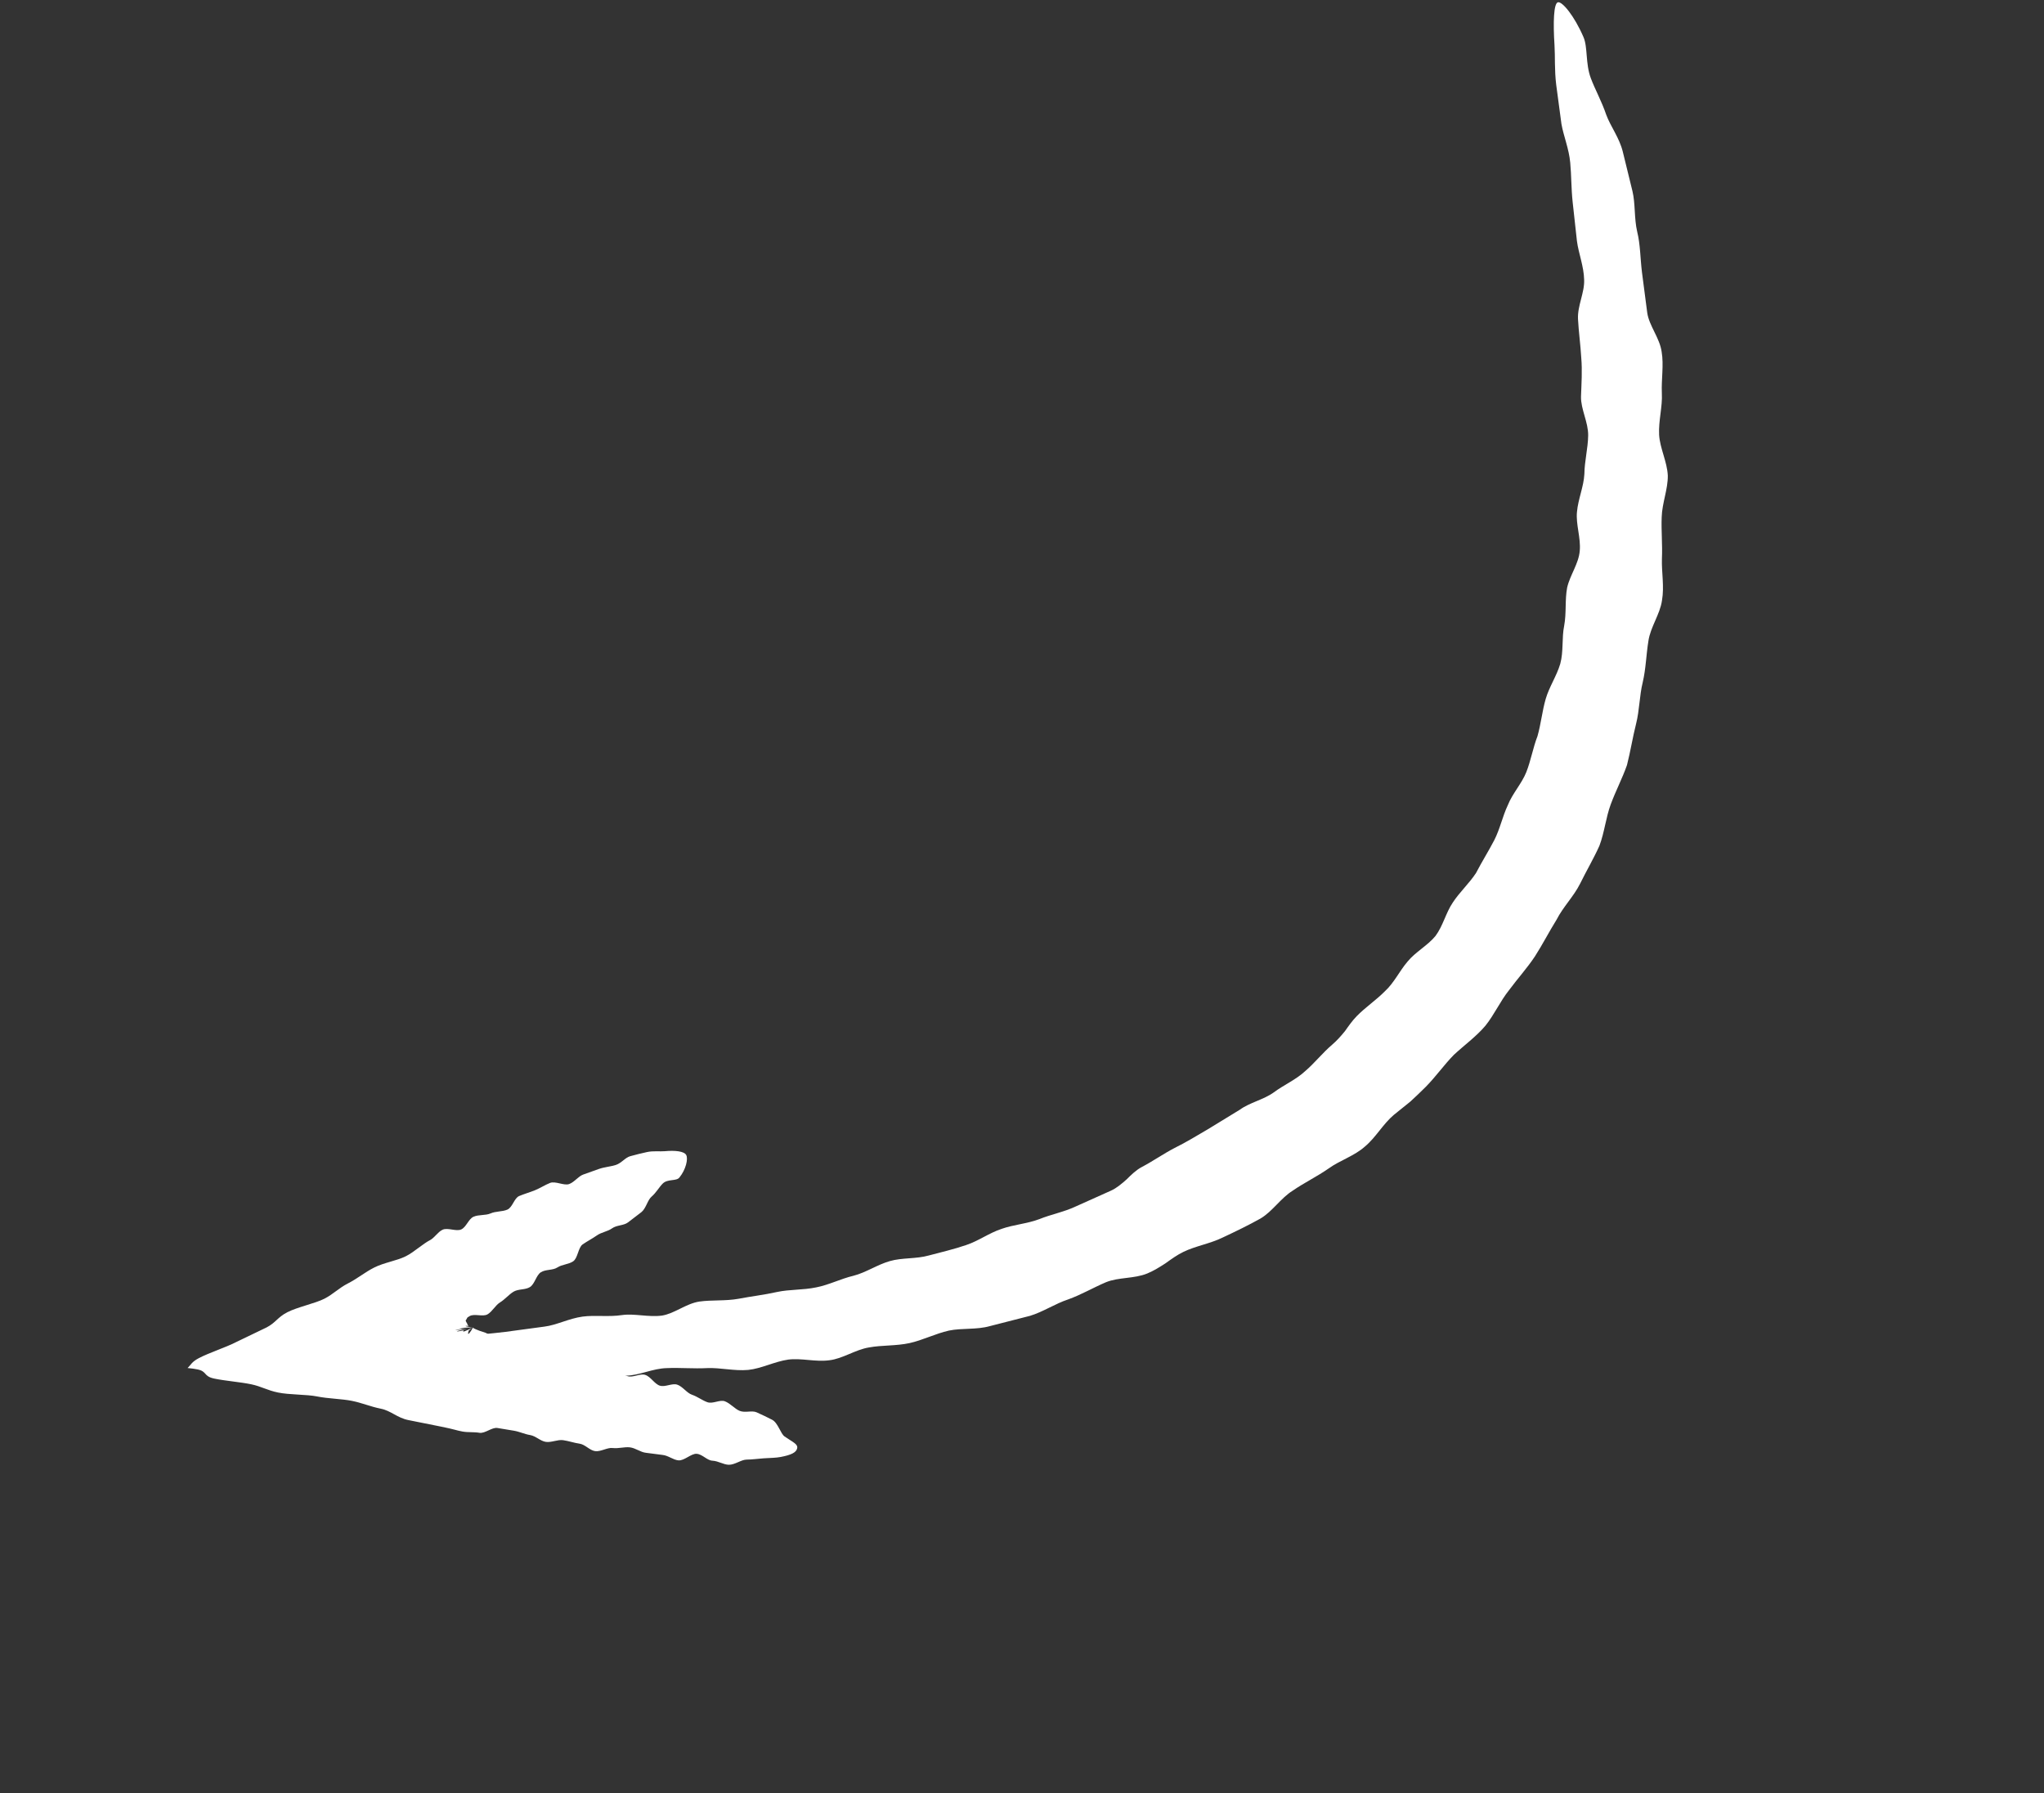 <?xml version="1.0" encoding="UTF-8"?> <svg xmlns="http://www.w3.org/2000/svg" width="106" height="93" viewBox="0 0 106 93" fill="none"><rect x="0" y="0" width="106" height="93" fill="#333333" stroke="none"/><path d="M80.79 0.119C80.573 0.178 80.538 1.157 80.616 2.356C80.652 2.92 80.608 3.613 80.704 4.4C80.785 5.011 80.876 5.693 80.975 6.429C81.084 7.053 81.367 7.716 81.431 8.441C81.493 9.085 81.48 9.768 81.556 10.476C81.627 11.122 81.7 11.798 81.778 12.497C81.863 13.146 82.137 13.808 82.152 14.508C82.182 15.168 81.799 15.857 81.834 16.547C81.868 17.201 81.963 17.872 82.003 18.559C82.06 19.215 82.013 19.886 81.99 20.567C81.975 21.221 82.372 21.902 82.361 22.587C82.351 23.247 82.173 23.906 82.164 24.584C82.13 25.24 81.839 25.883 81.78 26.551C81.716 27.198 81.988 27.897 81.924 28.569C81.872 29.225 81.418 29.826 81.271 30.471C81.149 31.107 81.24 31.792 81.117 32.447C80.986 33.082 81.09 33.782 80.914 34.423C80.731 35.049 80.339 35.62 80.157 36.251C79.978 36.872 79.914 37.537 79.734 38.173C79.5 38.773 79.394 39.431 79.152 40.044C78.91 40.647 78.433 41.149 78.194 41.755C77.92 42.333 77.789 42.99 77.49 43.573C77.192 44.145 76.845 44.694 76.546 45.272C76.193 45.813 75.694 46.263 75.341 46.804C74.981 47.332 74.834 48.017 74.442 48.54C74.031 49.041 73.4 49.367 72.994 49.868C72.576 50.353 72.301 50.966 71.817 51.408C71.359 51.871 70.808 52.237 70.36 52.695C70.134 52.926 69.944 53.196 69.754 53.466C69.549 53.721 69.331 53.965 69.085 54.176C68.588 54.598 68.18 55.125 67.685 55.548C67.203 55.997 66.578 56.261 66.057 56.65C65.521 57.035 64.818 57.17 64.297 57.548C63.737 57.891 63.179 58.232 62.627 58.569C62.058 58.901 61.502 59.243 60.917 59.531C60.331 59.835 59.79 60.218 59.212 60.521C58.919 60.675 58.672 60.918 58.424 61.163C58.168 61.391 57.908 61.614 57.607 61.749C56.995 62.025 56.388 62.296 55.786 62.566C55.177 62.854 54.505 62.976 53.893 63.225C53.26 63.464 52.563 63.508 51.941 63.728C51.3 63.939 50.738 64.357 50.107 64.566C49.464 64.787 48.807 64.937 48.166 65.108C47.509 65.294 46.783 65.215 46.15 65.398C45.494 65.584 44.909 65.993 44.265 66.158C43.597 66.316 42.982 66.637 42.328 66.762C41.651 66.905 40.947 66.861 40.302 67C39.626 67.152 38.953 67.227 38.306 67.352C37.62 67.477 36.914 67.405 36.265 67.498C35.575 67.605 34.982 68.12 34.33 68.225C33.629 68.319 32.905 68.107 32.261 68.198C31.555 68.305 30.849 68.191 30.211 68.278C29.495 68.376 28.863 68.72 28.232 68.797C27.5 68.895 26.821 68.987 26.214 69.069C25.425 69.167 24.747 69.207 24.19 69.294C23.009 69.468 22.411 69.604 22.394 69.829C22.377 70.053 23.015 70.133 24.206 70.375C24.765 70.482 25.35 71.026 26.159 71.117C26.785 71.183 27.493 71.263 28.257 71.305C28.909 71.345 29.639 71.115 30.381 71.127C31.044 71.139 31.738 71.353 32.473 71.34C33.147 71.332 33.855 70.963 34.582 70.949C35.257 70.918 35.958 70.986 36.682 70.948C37.363 70.921 38.075 71.106 38.798 71.043C39.484 70.974 40.164 70.609 40.877 70.507C41.559 70.42 42.291 70.638 43.008 70.542C43.699 70.463 44.349 69.996 45.058 69.878C45.74 69.752 46.465 69.805 47.171 69.651C47.854 69.5 48.508 69.161 49.209 69.003C49.892 68.862 50.645 68.968 51.341 68.769C52.022 68.595 52.716 68.416 53.415 68.238C54.093 68.034 54.712 67.611 55.397 67.385C56.065 67.146 56.692 66.777 57.357 66.494C58.013 66.228 58.818 66.319 59.494 66.042C59.826 65.906 60.134 65.713 60.44 65.515C60.74 65.3 61.039 65.082 61.367 64.923C62.009 64.611 62.758 64.497 63.414 64.174C64.065 63.869 64.724 63.551 65.365 63.193C65.992 62.824 66.422 62.128 67.04 61.746C67.633 61.335 68.296 61.018 68.9 60.597C69.487 60.172 70.233 59.952 70.787 59.455C71.35 58.986 71.724 58.286 72.286 57.814L73.14 57.126C73.409 56.877 73.678 56.625 73.938 56.363C74.455 55.841 74.879 55.231 75.394 54.705C75.932 54.204 76.549 53.761 77.026 53.2C77.494 52.621 77.798 51.923 78.254 51.354C78.691 50.761 79.194 50.21 79.599 49.598C80.001 48.972 80.336 48.313 80.723 47.693C81.057 47.035 81.609 46.491 81.939 45.833C82.266 45.166 82.647 44.525 82.946 43.856C83.208 43.16 83.278 42.398 83.53 41.717C83.785 41.024 84.132 40.366 84.373 39.679C84.556 38.966 84.667 38.24 84.845 37.539C85.026 36.825 85.018 36.081 85.19 35.385C85.357 34.672 85.37 33.944 85.485 33.24C85.589 32.521 86.089 31.852 86.189 31.139C86.316 30.412 86.163 29.678 86.186 28.97C86.219 28.241 86.145 27.52 86.174 26.814C86.195 26.09 86.5 25.369 86.491 24.663C86.456 23.934 86.077 23.239 86.04 22.542C86.003 21.82 86.221 21.09 86.182 20.391C86.151 19.666 86.288 18.933 86.172 18.246C86.072 17.525 85.522 16.896 85.424 16.218C85.33 15.5 85.24 14.805 85.152 14.126C85.062 13.406 85.068 12.684 84.905 12.025C84.739 11.315 84.815 10.569 84.658 9.914C84.484 9.199 84.314 8.516 84.157 7.868C83.979 7.143 83.525 6.564 83.299 5.954C83.054 5.232 82.71 4.628 82.494 4.042C82.215 3.286 82.346 2.445 82.117 1.921C81.636 0.808 81.007 0.059 80.79 0.119Z" fill="white"></path><path d="M35.587 59.899C35.481 59.701 35.012 59.65 34.476 59.7C34.224 59.724 33.88 59.672 33.543 59.747C33.281 59.805 32.99 59.873 32.681 59.96C32.417 60.035 32.229 60.32 31.932 60.415C31.667 60.499 31.357 60.519 31.068 60.618C30.804 60.712 30.529 60.811 30.245 60.911C29.982 61.008 29.8 61.295 29.52 61.402C29.257 61.504 28.802 61.235 28.526 61.345C28.263 61.45 28.02 61.611 27.745 61.724C27.483 61.831 27.198 61.91 26.925 62.024C26.664 62.134 26.58 62.613 26.31 62.73C26.049 62.843 25.708 62.808 25.439 62.927C25.178 63.041 24.823 62.98 24.555 63.1C24.294 63.216 24.184 63.637 23.918 63.757C23.659 63.876 23.218 63.65 22.953 63.772C22.694 63.892 22.53 64.206 22.266 64.332C22.188 64.365 21.885 64.572 21.694 64.719C21.48 64.878 21.275 65.033 21.038 65.151C20.579 65.381 19.914 65.476 19.404 65.734C18.905 65.987 18.545 66.301 18.055 66.551C17.561 66.802 17.293 67.109 16.816 67.353C16.351 67.591 15.419 67.784 14.899 68.052C14.387 68.316 14.306 68.59 13.823 68.84C13.301 69.092 12.756 69.354 12.228 69.608C11.744 69.86 10.832 70.158 10.314 70.43C9.937 70.627 9.902 70.78 9.727 70.944C9.928 70.964 10.109 70.987 10.246 71.017C10.754 71.125 10.538 71.372 11.112 71.492C11.672 71.61 12.472 71.672 13.02 71.786C13.566 71.9 13.849 72.098 14.42 72.215C14.998 72.336 15.915 72.31 16.448 72.419C17.003 72.533 17.732 72.542 18.253 72.648C18.782 72.754 19.205 72.945 19.747 73.053C20.276 73.159 20.599 73.528 21.179 73.644C21.748 73.758 22.315 73.871 22.877 73.984C23.574 74.123 23.665 74.181 23.992 74.239C24.278 74.29 24.581 74.254 24.863 74.303C25.15 74.352 25.513 74.007 25.795 74.054C26.083 74.101 26.368 74.149 26.65 74.195C26.939 74.243 27.207 74.375 27.49 74.42C27.778 74.466 28.022 74.731 28.304 74.774C28.594 74.818 28.921 74.644 29.204 74.686C29.495 74.728 29.77 74.827 30.053 74.867C30.345 74.907 30.581 75.217 30.864 75.254C31.156 75.293 31.495 75.057 31.777 75.093C32.071 75.129 32.383 75.025 32.666 75.058C32.96 75.093 33.214 75.31 33.496 75.34C33.792 75.378 34.074 75.415 34.356 75.451C34.652 75.479 34.906 75.709 35.187 75.733C35.486 75.758 35.846 75.373 36.126 75.393C36.428 75.414 36.666 75.737 36.945 75.75C37.25 75.766 37.515 75.954 37.792 75.961C38.103 75.969 38.44 75.696 38.713 75.694C39.034 75.691 39.332 75.644 39.6 75.627C39.945 75.605 40.237 75.605 40.486 75.557C41.014 75.456 41.295 75.329 41.34 75.109C41.387 74.889 41.133 74.8 40.689 74.495C40.48 74.353 40.348 73.786 40.041 73.627C39.803 73.504 39.533 73.373 39.239 73.242C38.989 73.13 38.647 73.282 38.358 73.166C38.102 73.061 37.875 72.777 37.589 72.669C37.328 72.571 36.967 72.819 36.682 72.716C36.418 72.622 36.168 72.426 35.884 72.329C35.617 72.239 35.401 71.9 35.118 71.806C34.849 71.719 34.497 71.948 34.215 71.858C33.944 71.773 33.739 71.386 33.456 71.299C33.184 71.217 32.832 71.452 32.55 71.368C32.278 71.287 32.036 71.053 31.752 70.972C31.479 70.893 31.159 70.998 30.875 70.919C30.601 70.842 30.388 70.477 30.105 70.399C29.829 70.324 29.561 70.205 29.278 70.129C29.002 70.056 28.681 70.165 28.399 70.09C28.122 70.018 27.803 70.127 27.52 70.054C27.242 69.983 27.046 69.534 26.763 69.463C26.484 69.394 26.149 69.574 25.866 69.504C25.587 69.437 25.355 69.147 25.072 69.079C24.837 69.02 24.39 68.817 24.52 68.837C24.541 68.833 24.341 69.189 24.287 69.171C24.246 69.156 24.311 69.043 24.295 69.036C24.266 69.025 24.477 68.859 24.488 68.856C24.504 68.856 24.072 69.067 24.029 69.055C23.997 69.045 24.069 69.001 24.049 68.995C24.03 68.989 23.74 69.058 23.695 69.048C23.643 69.037 24.236 68.894 24.236 68.894C24.236 68.894 23.67 68.983 23.622 68.974C23.611 68.973 23.63 68.967 23.663 68.959C23.793 68.936 23.929 68.911 24.048 68.89C24.052 68.885 23.86 68.892 23.876 68.879C23.9 68.861 24.469 68.834 24.448 68.838C24.44 68.837 24.502 68.837 24.488 68.836C24.468 68.839 24.123 68.784 24.141 68.765C24.155 68.748 24.292 68.769 24.292 68.757C24.294 68.745 24.221 68.691 24.24 68.667C24.248 68.651 24.115 68.496 24.161 68.457C24.181 68.44 24.193 68.412 24.208 68.383C24.245 68.34 24.181 68.352 24.351 68.254C24.601 68.105 25.042 68.306 25.288 68.157C25.538 68.006 25.692 67.687 25.936 67.538C26.186 67.384 26.382 67.14 26.625 66.99C26.874 66.835 27.241 66.899 27.483 66.746C27.732 66.589 27.807 66.133 28.047 65.979C28.296 65.82 28.665 65.886 28.903 65.73C29.151 65.569 29.485 65.572 29.721 65.413C29.968 65.249 29.983 64.692 30.216 64.533C30.462 64.364 30.719 64.232 30.95 64.07C31.195 63.898 31.51 63.867 31.738 63.702C31.983 63.526 32.34 63.563 32.564 63.395C32.806 63.21 33.038 63.033 33.259 62.863C33.503 62.67 33.58 62.235 33.788 62.058C34.032 61.85 34.187 61.553 34.38 61.368C34.631 61.13 35.071 61.264 35.231 61.068C35.57 60.655 35.694 60.097 35.587 59.899Z" fill="white"></path></svg> 